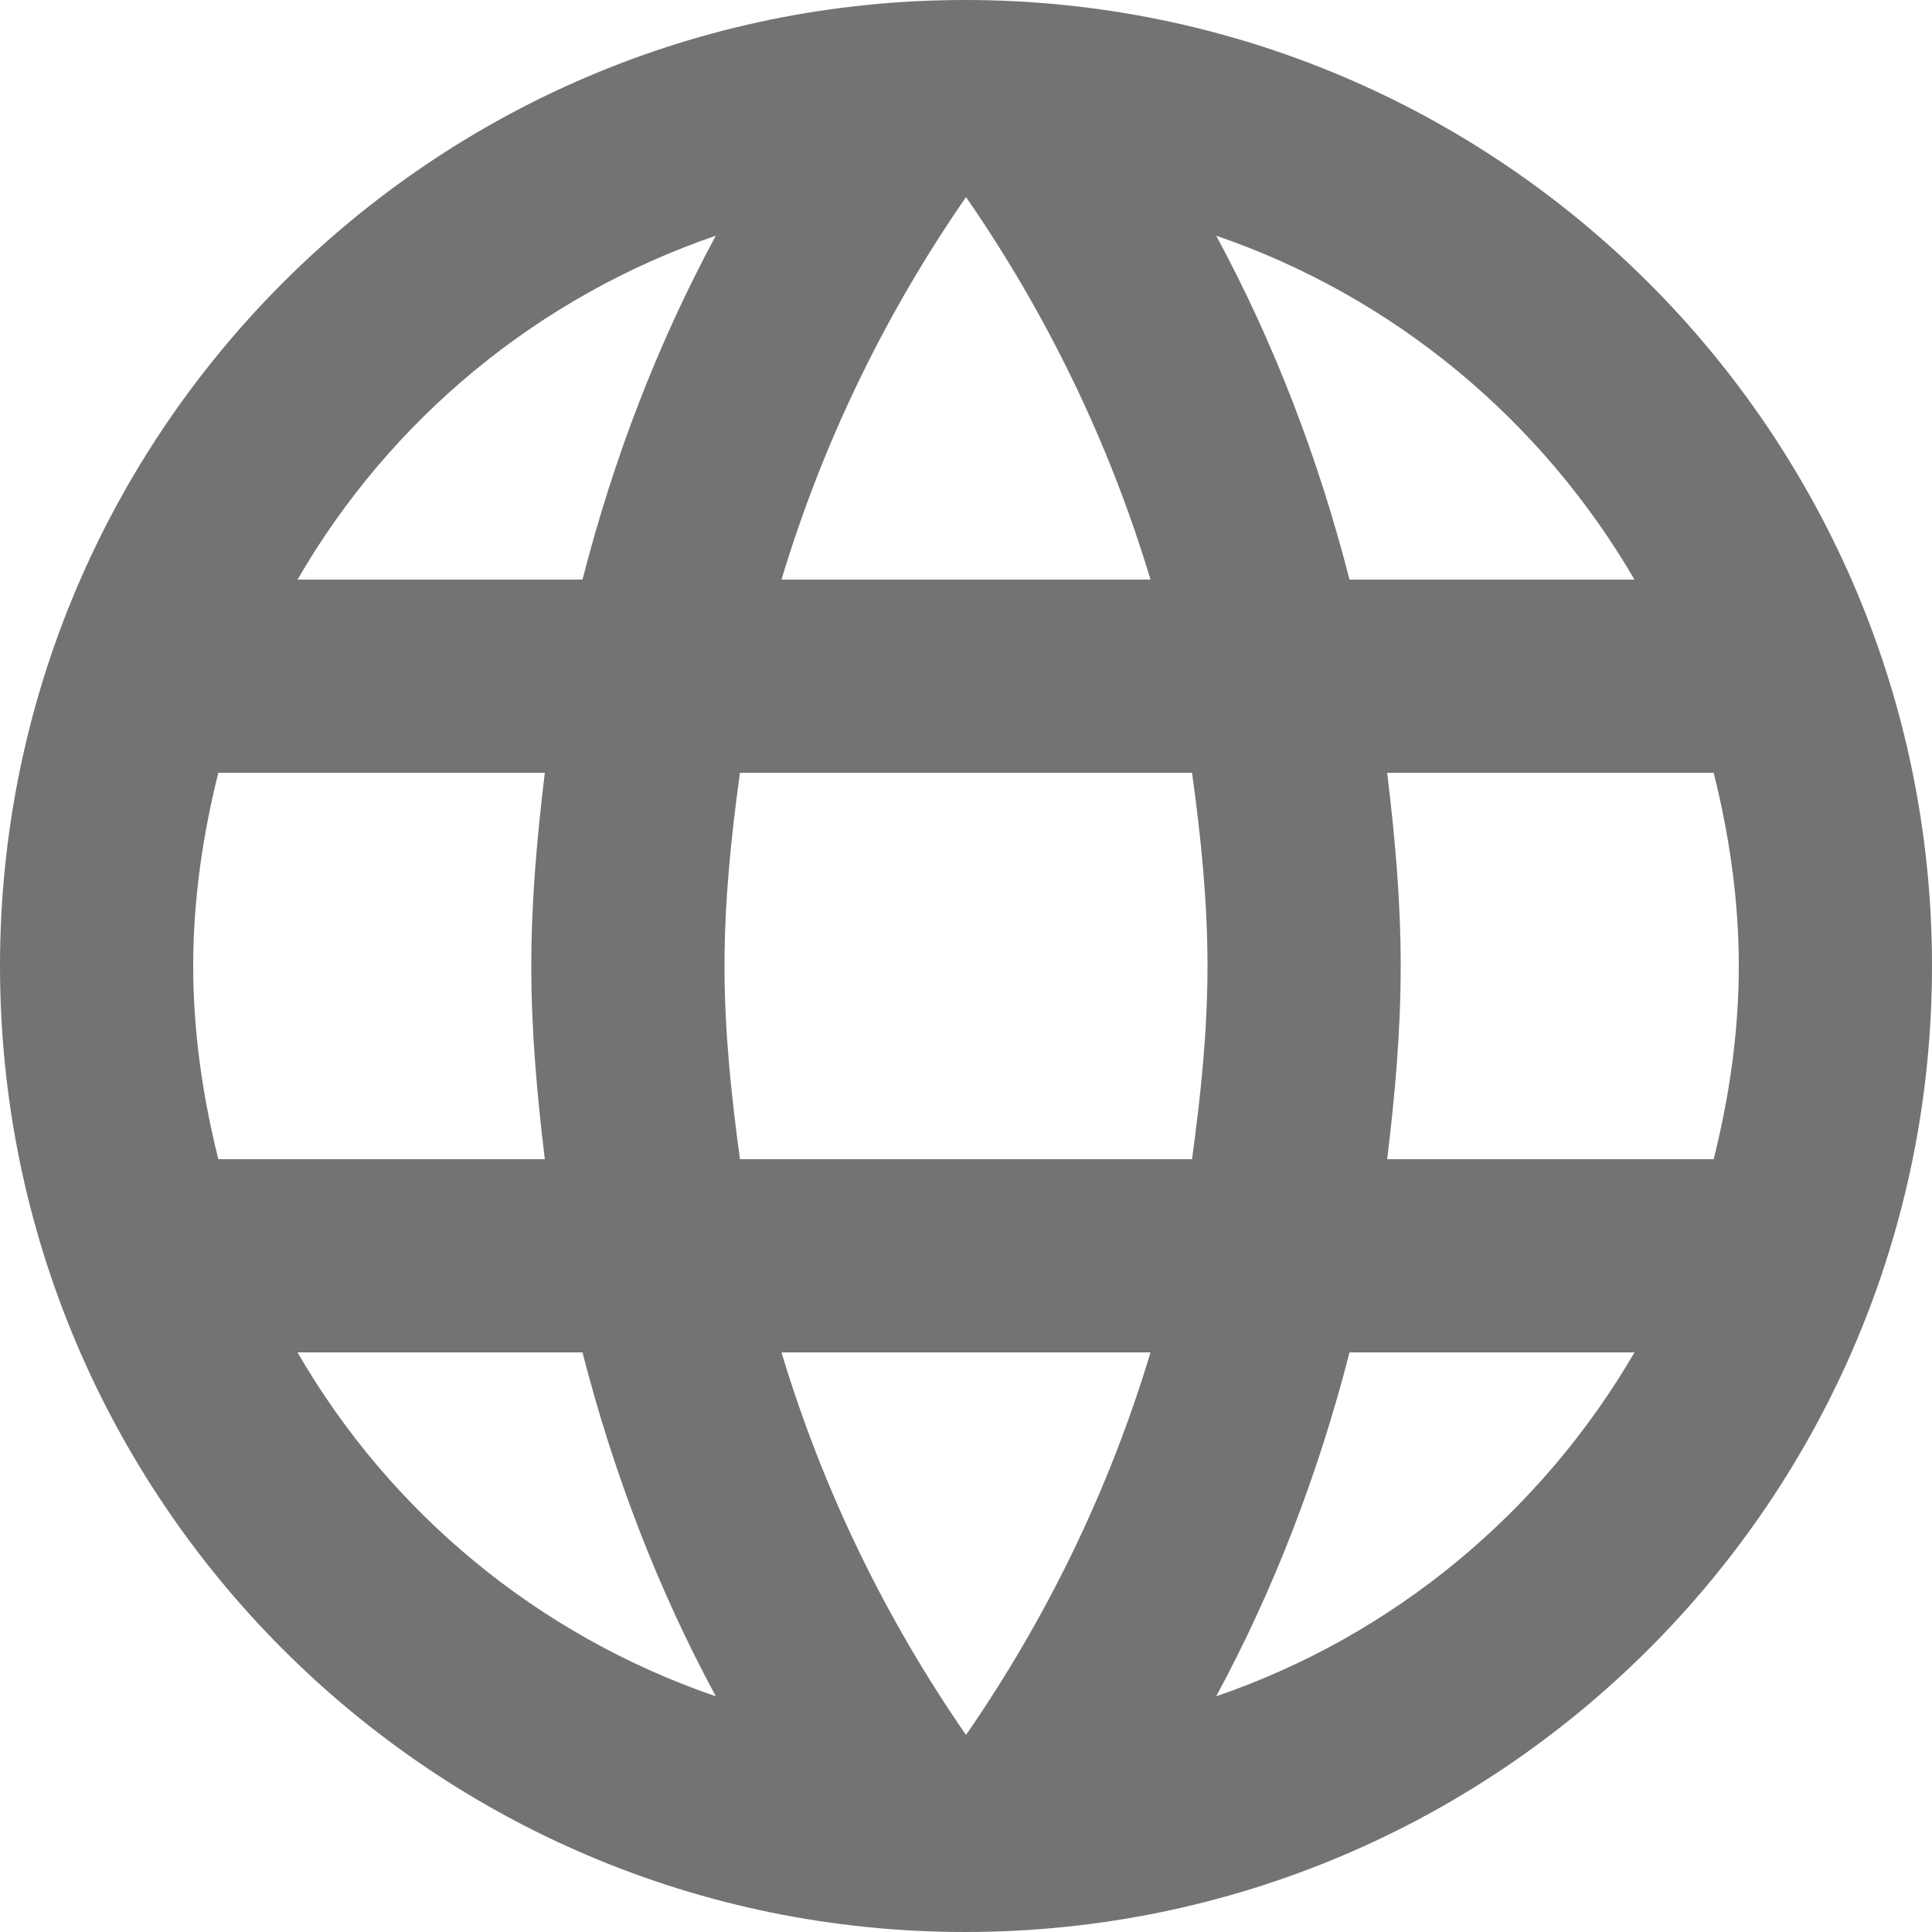 <?xml version="1.0" encoding="utf-8"?>
<svg width="20px" height="20px" viewBox="0 0 20 20" version="1.1" xmlns:xlink="http://www.w3.org/1999/xlink" xmlns="http://www.w3.org/2000/svg">
  <desc>Created with Lunacy</desc>
  <path d="M9.99 0C4.47 0 0 4.48 0 10C0 15.52 4.47 20 9.99 20C15.52 20 20 15.52 20 10C20 4.48 15.52 0 9.99 0ZM16.92 6L13.97 6C13.65 4.75 13.19 3.55 12.59 2.44C14.43 3.07 15.96 4.35 16.92 6ZM10 2.04C10.83 3.24 11.48 4.57 11.91 6L8.09 6C8.52 4.57 9.17 3.24 10 2.04ZM2.26 12C2.1 11.36 2 10.69 2 10C2 9.31 2.1 8.64 2.26 8L5.64 8C5.56 8.66 5.5 9.32 5.5 10C5.5 10.68 5.56 11.34 5.64 12L2.26 12ZM3.08 14L6.03 14C6.35 15.25 6.81 16.45 7.41 17.56C5.57 16.93 4.04 15.66 3.08 14L3.08 14ZM6.03 6L3.08 6C4.04 4.34 5.57 3.07 7.41 2.44C6.81 3.55 6.35 4.75 6.03 6L6.03 6ZM10 17.96C9.17 16.76 8.52 15.43 8.09 14L11.91 14C11.48 15.43 10.83 16.76 10 17.96ZM12.34 12L7.66 12C7.57 11.34 7.5 10.68 7.5 10C7.5 9.32 7.57 8.65 7.66 8L12.34 8C12.43 8.65 12.5 9.32 12.5 10C12.5 10.68 12.43 11.34 12.34 12ZM12.59 17.56C13.19 16.45 13.65 15.25 13.97 14L16.92 14C15.96 15.65 14.43 16.93 12.59 17.56L12.59 17.56ZM14.36 12C14.44 11.34 14.5 10.68 14.5 10C14.5 9.32 14.44 8.66 14.36 8L17.74 8C17.9 8.64 18 9.31 18 10C18 10.69 17.9 11.36 17.74 12L14.36 12Z" id="Shape" fill="#737373" stroke="none" />
</svg>
